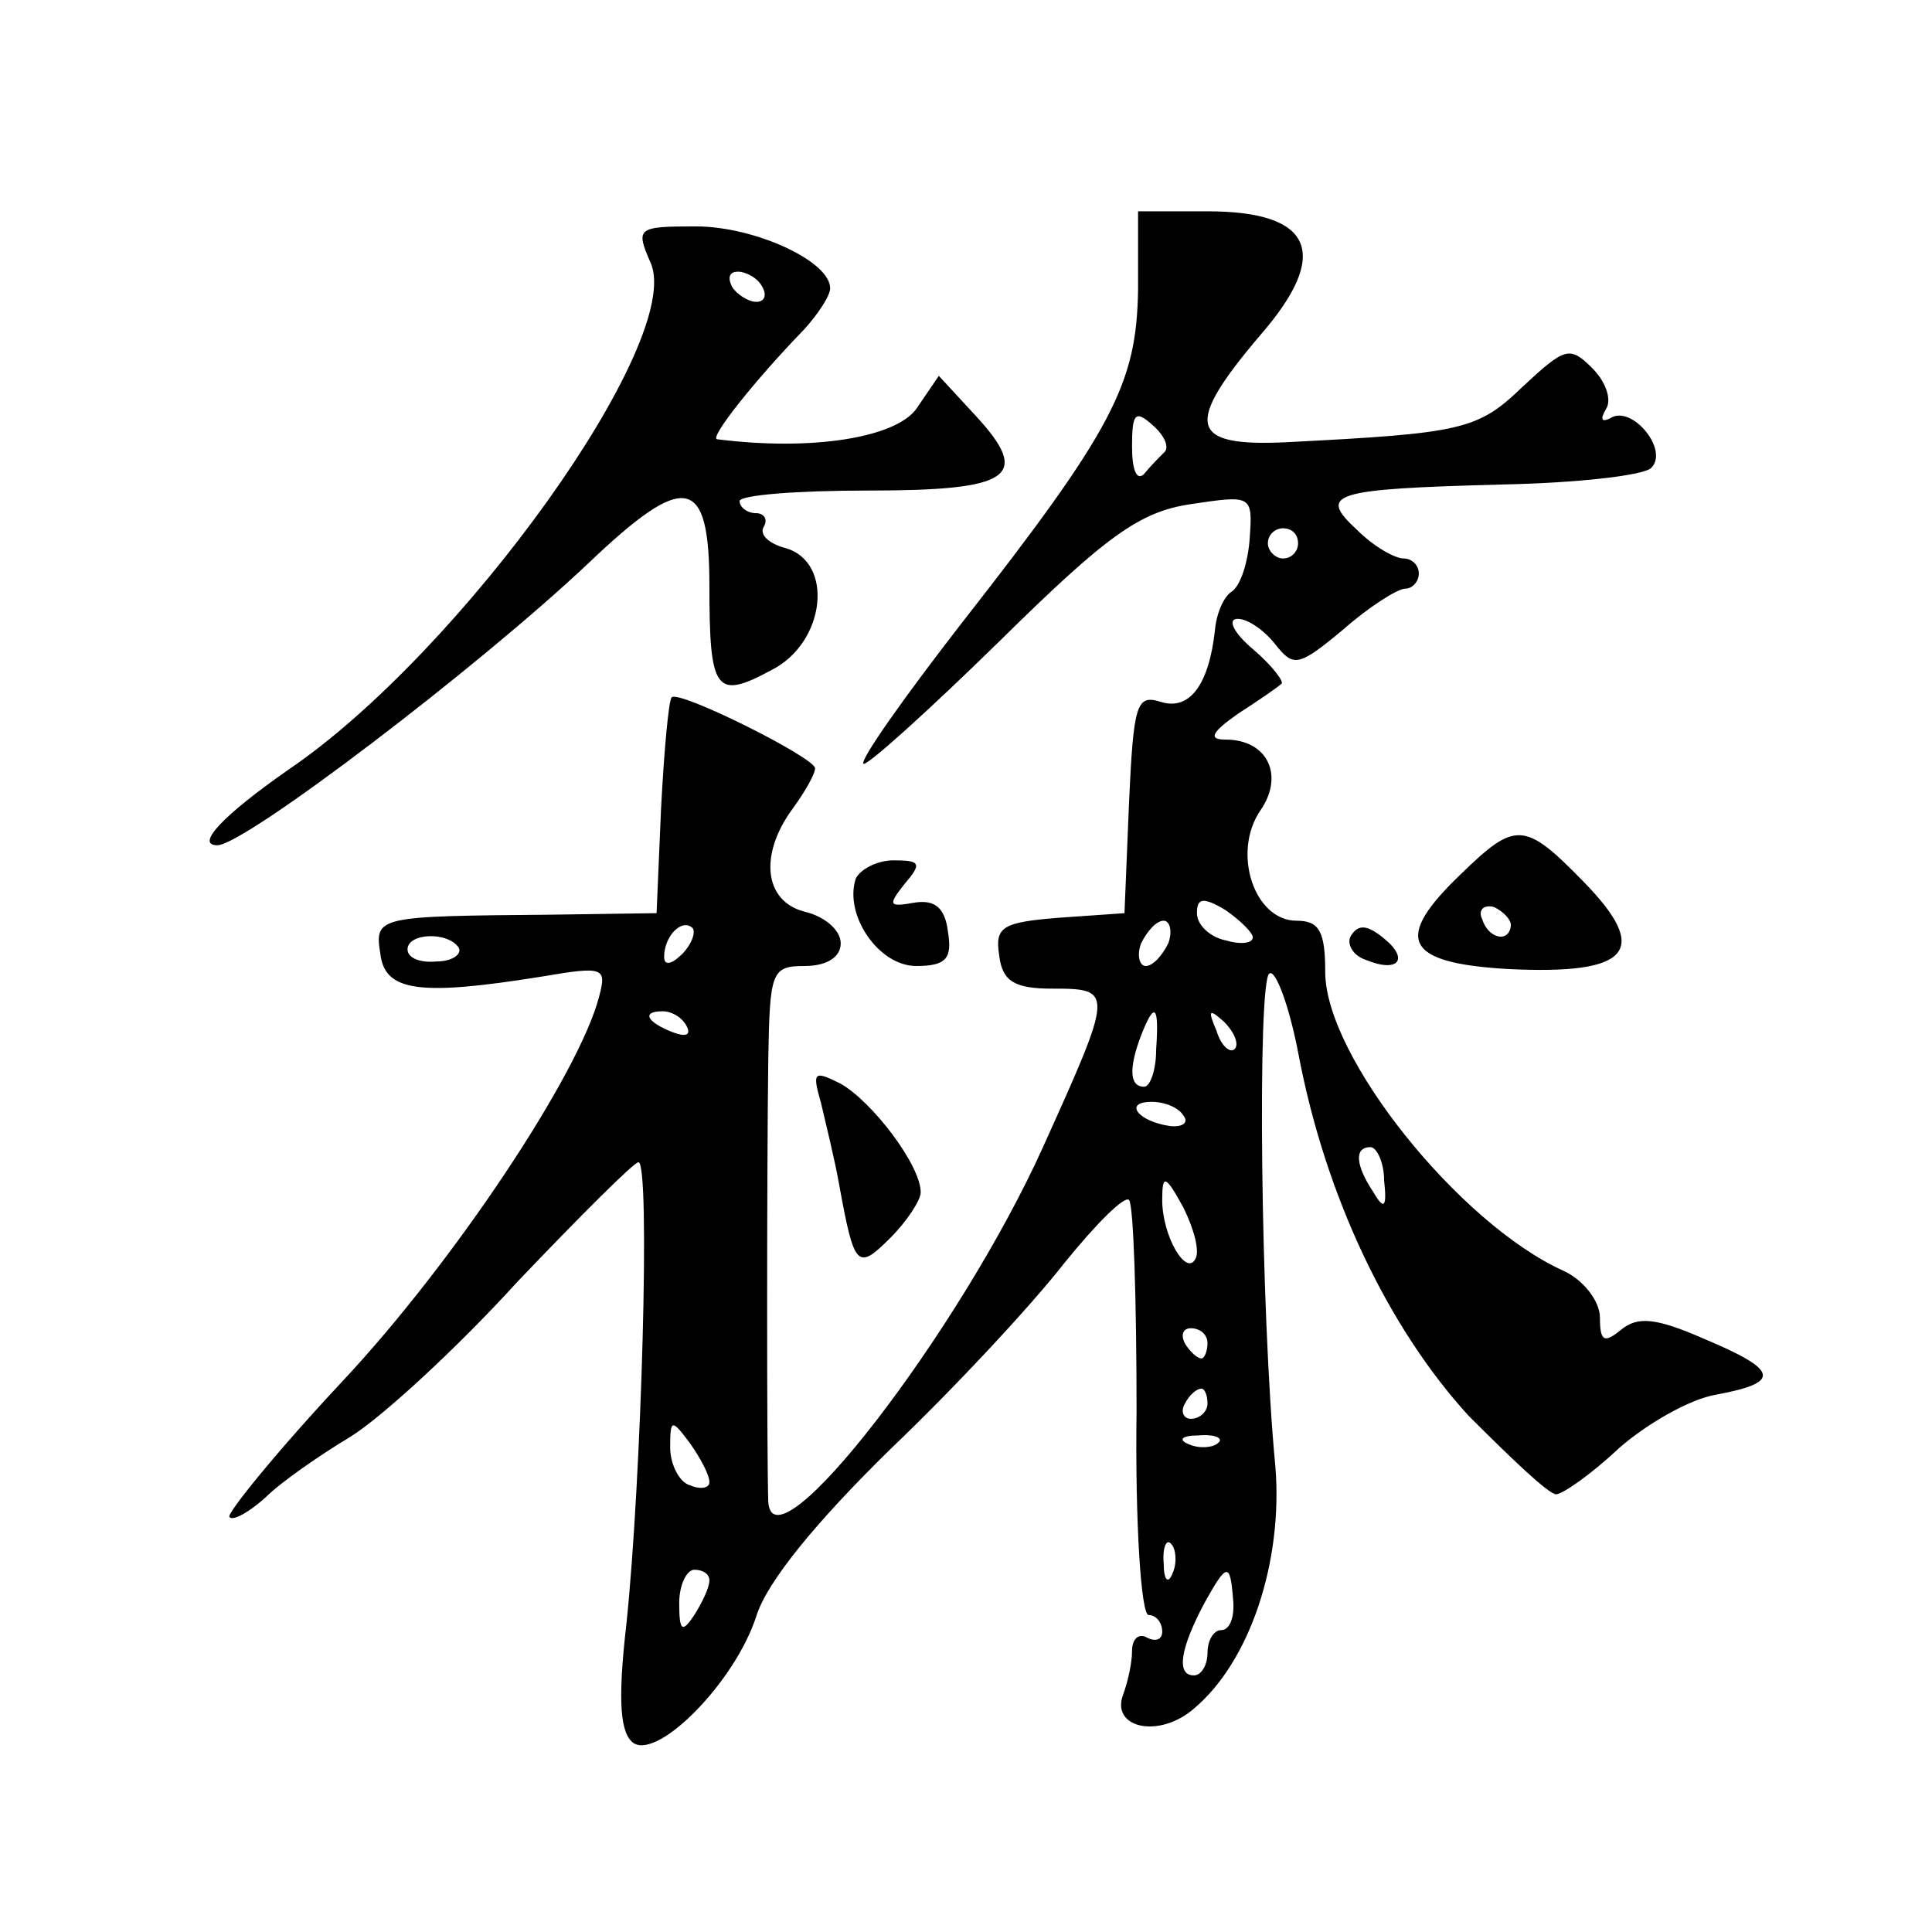 <?xml version="1.0" standalone="no"?>
<!DOCTYPE svg PUBLIC "-//W3C//DTD SVG 20010904//EN"
 "http://www.w3.org/TR/2001/REC-SVG-20010904/DTD/svg10.dtd">
<svg version="1.0" xmlns="http://www.w3.org/2000/svg"
 width="128pt" height="128pt" viewBox="0 0 128 128"
 preserveAspectRatio="xMidYMid meet">
<g transform="translate(0,128) scale(0.1,-0.1)"
fill="#0" stroke="none">
<path d="M754 1088 c-1 -62 -16 -92 -117 -221 -38 -49 -67 -90 -65 -93 2 -2 43
35 90 81 71 70 93 86 127 91 40 6 41 6 39 -22 -1 -16 -6 -32 -12 -36 -5 -3 -10
-14 -11 -25 -4 -37 -17 -54 -36 -48 -16 5 -18 -1 -21 -67 l-3 -73 -43 -3 c-38 -3
-43 -6 -40 -25 2 -17 10 -22 35 -22 41 0 41 -1 -6 -105 -55 -122 -179 -283 -182
-235 -1 28 -1 218 0 293 1 58 2 62 24 62 15 0 24 6 24 15 0 9 -11 18 -24 21 -27
7 -30 38 -8 68 8 11 15 23 15 27 0 7 -90 52 -95 47 -2 -2 -5 -35 -7 -73 l-3 -70
-70 -1 c-115 -1 -117 -1 -113 -26 3 -25 26 -28 107 -15 41 7 43 6 38 -13 -13 -51
-96 -176 -170 -255 -44 -47 -77 -88 -75 -90 2 -3 13 3 24 13 10 10 36 28 56 40
21 13 71 59 111 103 41 43 77 79 80 79 8 0 2 -211 -8 -306 -6 -52 -4 -73 5 -79
17 -10 67 41 81 84 7 23 40 63 89 111 43 41 94 96 115 123 21 26 40 45 43 42 3
-3 5 -66 5 -140 -1 -74 3 -135 8 -135 5 0 9 -5 9 -11 0 -5 -4 -7 -10 -4 -5 3 -10
0 -10 -9 0 -8 -3 -21 -6 -29 -8 -22 24 -29 47 -9 37 31 59 97 54 160 -10 104 -12
323 -4 327 4 3 13 -21 19 -52 18 -96 60 -183 113 -241 28 -28 53 -52 58 -52 4 0
23 13 41 30 18 16 47 33 65 36 43 8 42 16 -8 37 -32 14 -44 15 -55 6 -11 -9 -14
-8 -14 8 0 11 -11 25 -24 31 -69 31 -158 142 -158 198 0 27 -4 34 -19 34 -28 0
-43 45 -24 73 16 23 5 47 -23 47 -12 0 -9 5 8 17 14 9 27 18 29 20 2 1 -6 12 -19
23 -13 11 -17 20 -10 20 7 0 18 -8 25 -17 12 -15 15 -15 45 10 17 15 36 27 41 27
5 0 9 5 9 10 0 6 -5 10 -10 10 -6 0 -20 8 -31 19 -26 24 -17 27 96 30 50 1 94 6
99 11 12 12 -13 42 -27 33 -6 -3 -7 -1 -3 6 4 6 0 18 -9 27 -15 15 -18 14 -46 -12
-30 -29 -40 -31 -157 -37 -64 -3 -68 11 -17 71 47 54 35 82 -35 82 l-46 0 0 -52z
m17 -108 c-3 -3 -9 -9 -13 -14 -5 -5 -8 3 -8 18 0 22 2 25 14 14 8 -7 11 -15 7
-18z m89 -60 c0 -5 -4 -10 -10 -10 -5 0 -10 5 -10 10 0 6 5 10 10 10 6 0 10 -4
10 -10z m-30 -261 c0 -4 -8 -5 -18 -2 -10 2 -19 10 -19 18 0 10 4 11 19 2 10 -7
18 -15 18 -18z m-378 -11 c-7 -7 -12 -8 -12 -2 0 14 12 26 19 19 2 -3 -1 -11 -7
-17z m322 7 c-4 -8 -10 -15 -15 -15 -4 0 -6 7 -3 15 4 8 10 15 15 15 4 0 6 -7 3
-15z m-470 -3 c2 -4 -4 -9 -15 -9 -10 -1 -19 2 -19 8 0 11 27 12 34 1z m151 -52
c3 -6 -1 -7 -9 -4 -18 7 -21 14 -7 14 6 0 13 -4 16 -10z m311 -15 c0 -14 -4 -25
-8 -25 -10 0 -10 13 -2 34 9 23 12 20 10 -9z m52 0 c-3 -3 -9 2 -12 12 -6 14 -5
15 5 6 7 -7 10 -15 7 -18z m-34 -44 c4 -5 -1 -8 -9 -7 -21 3 -31 16 -12 16 9 0
18 -4 21 -9z m133 -43 c2 -18 0 -20 -7 -8 -12 18 -13 30 -2 30 4 0 9 -10 9 -22z
m-125 -52 c-6 -12 -22 15 -22 39 0 17 2 17 14 -5 7 -14 11 -29 8 -34z m8 -56 c0
-5 -2 -10 -4 -10 -3 0 -8 5 -11 10 -3 6 -1 10 4 10 6 0 11 -4 11 -10z m0 -40 c0
-5 -5 -10 -11 -10 -5 0 -7 5 -4 10 3 6 8 10 11 10 2 0 4 -4 4 -10z m-330 -52 c0
-4 -6 -5 -13 -2 -7 2 -13 14 -13 25 0 19 1 19 13 3 7 -10 13 -21 13 -26z m337 26
c-3 -3 -12 -4 -19 -1 -8 3 -5 6 6 6 11 1 17 -2 13 -5z m-30 -86 c-3 -8 -6 -5 -6
6 -1 11 2 17 5 13 3 -3 4 -12 1 -19z m-307 -5 c0 -5 -5 -15 -10 -23 -8 -12 -10
-11 -10 8 0 12 5 22 10 22 6 0 10 -3 10 -7z m347 -13 c1 -11 -2 -20 -8 -20 -5 0
-9 -7 -9 -15 0 -8 -4 -15 -9 -15 -12 0 -9 18 7 48 15 27 17 27 19 2z M431 1106
c23 -51 -125 -258 -240 -336 -43 -30 -62 -50 -47 -50 18 0 173 118 246 187 64 61
80 58 80 -15 0 -70 4 -76 41 -56 36 18 42 72 9 81 -11 3 -17 9 -14 14 3 5 0 9 -5
9 -6 0 -11 4 -11 8 0 4 38 7 85 7 95 0 109 9 71 50 l-24 26 -15 -22 c-14 -19 -69
-28 -132 -20 -5 1 25 39 58 73 9 10 17 22 17 27 0 18 -50 41 -89 41 -39 0 -40 -1
-30 -24z m74 -16 c3 -5 2 -10 -4 -10 -5 0 -13 5 -16 10 -3 6 -2 10 4 10 5 0 13
-4 16 -10z M968 701 c-45 -43 -38 -59 31 -63 81 -4 95 12 50 58 -39 40 -45 40 -81
5z m33 -34 c-1 -12 -15 -9 -19 4 -3 6 1 10 8 8 6 -3 11 -8 11 -12z M567 698 c-8
-24 15 -58 40 -58 20 0 24 5 21 23 -2 16 -9 21 -22 19 -17 -3 -18 -2 -7 12 12 14
11 16 -7 16 -11 0 -22 -6 -25 -12z M895 660 c-3 -5 1 -13 10 -16 22 -9 29 1 11
15 -10 8 -16 9 -21 1z M544 549 c3 -13 9 -37 12 -54 10 -55 12 -57 34 -35 11 11
20 25 20 30 0 18 -32 60 -53 72 -18 9 -19 8 -13 -13z"/>
</g>
</svg>
